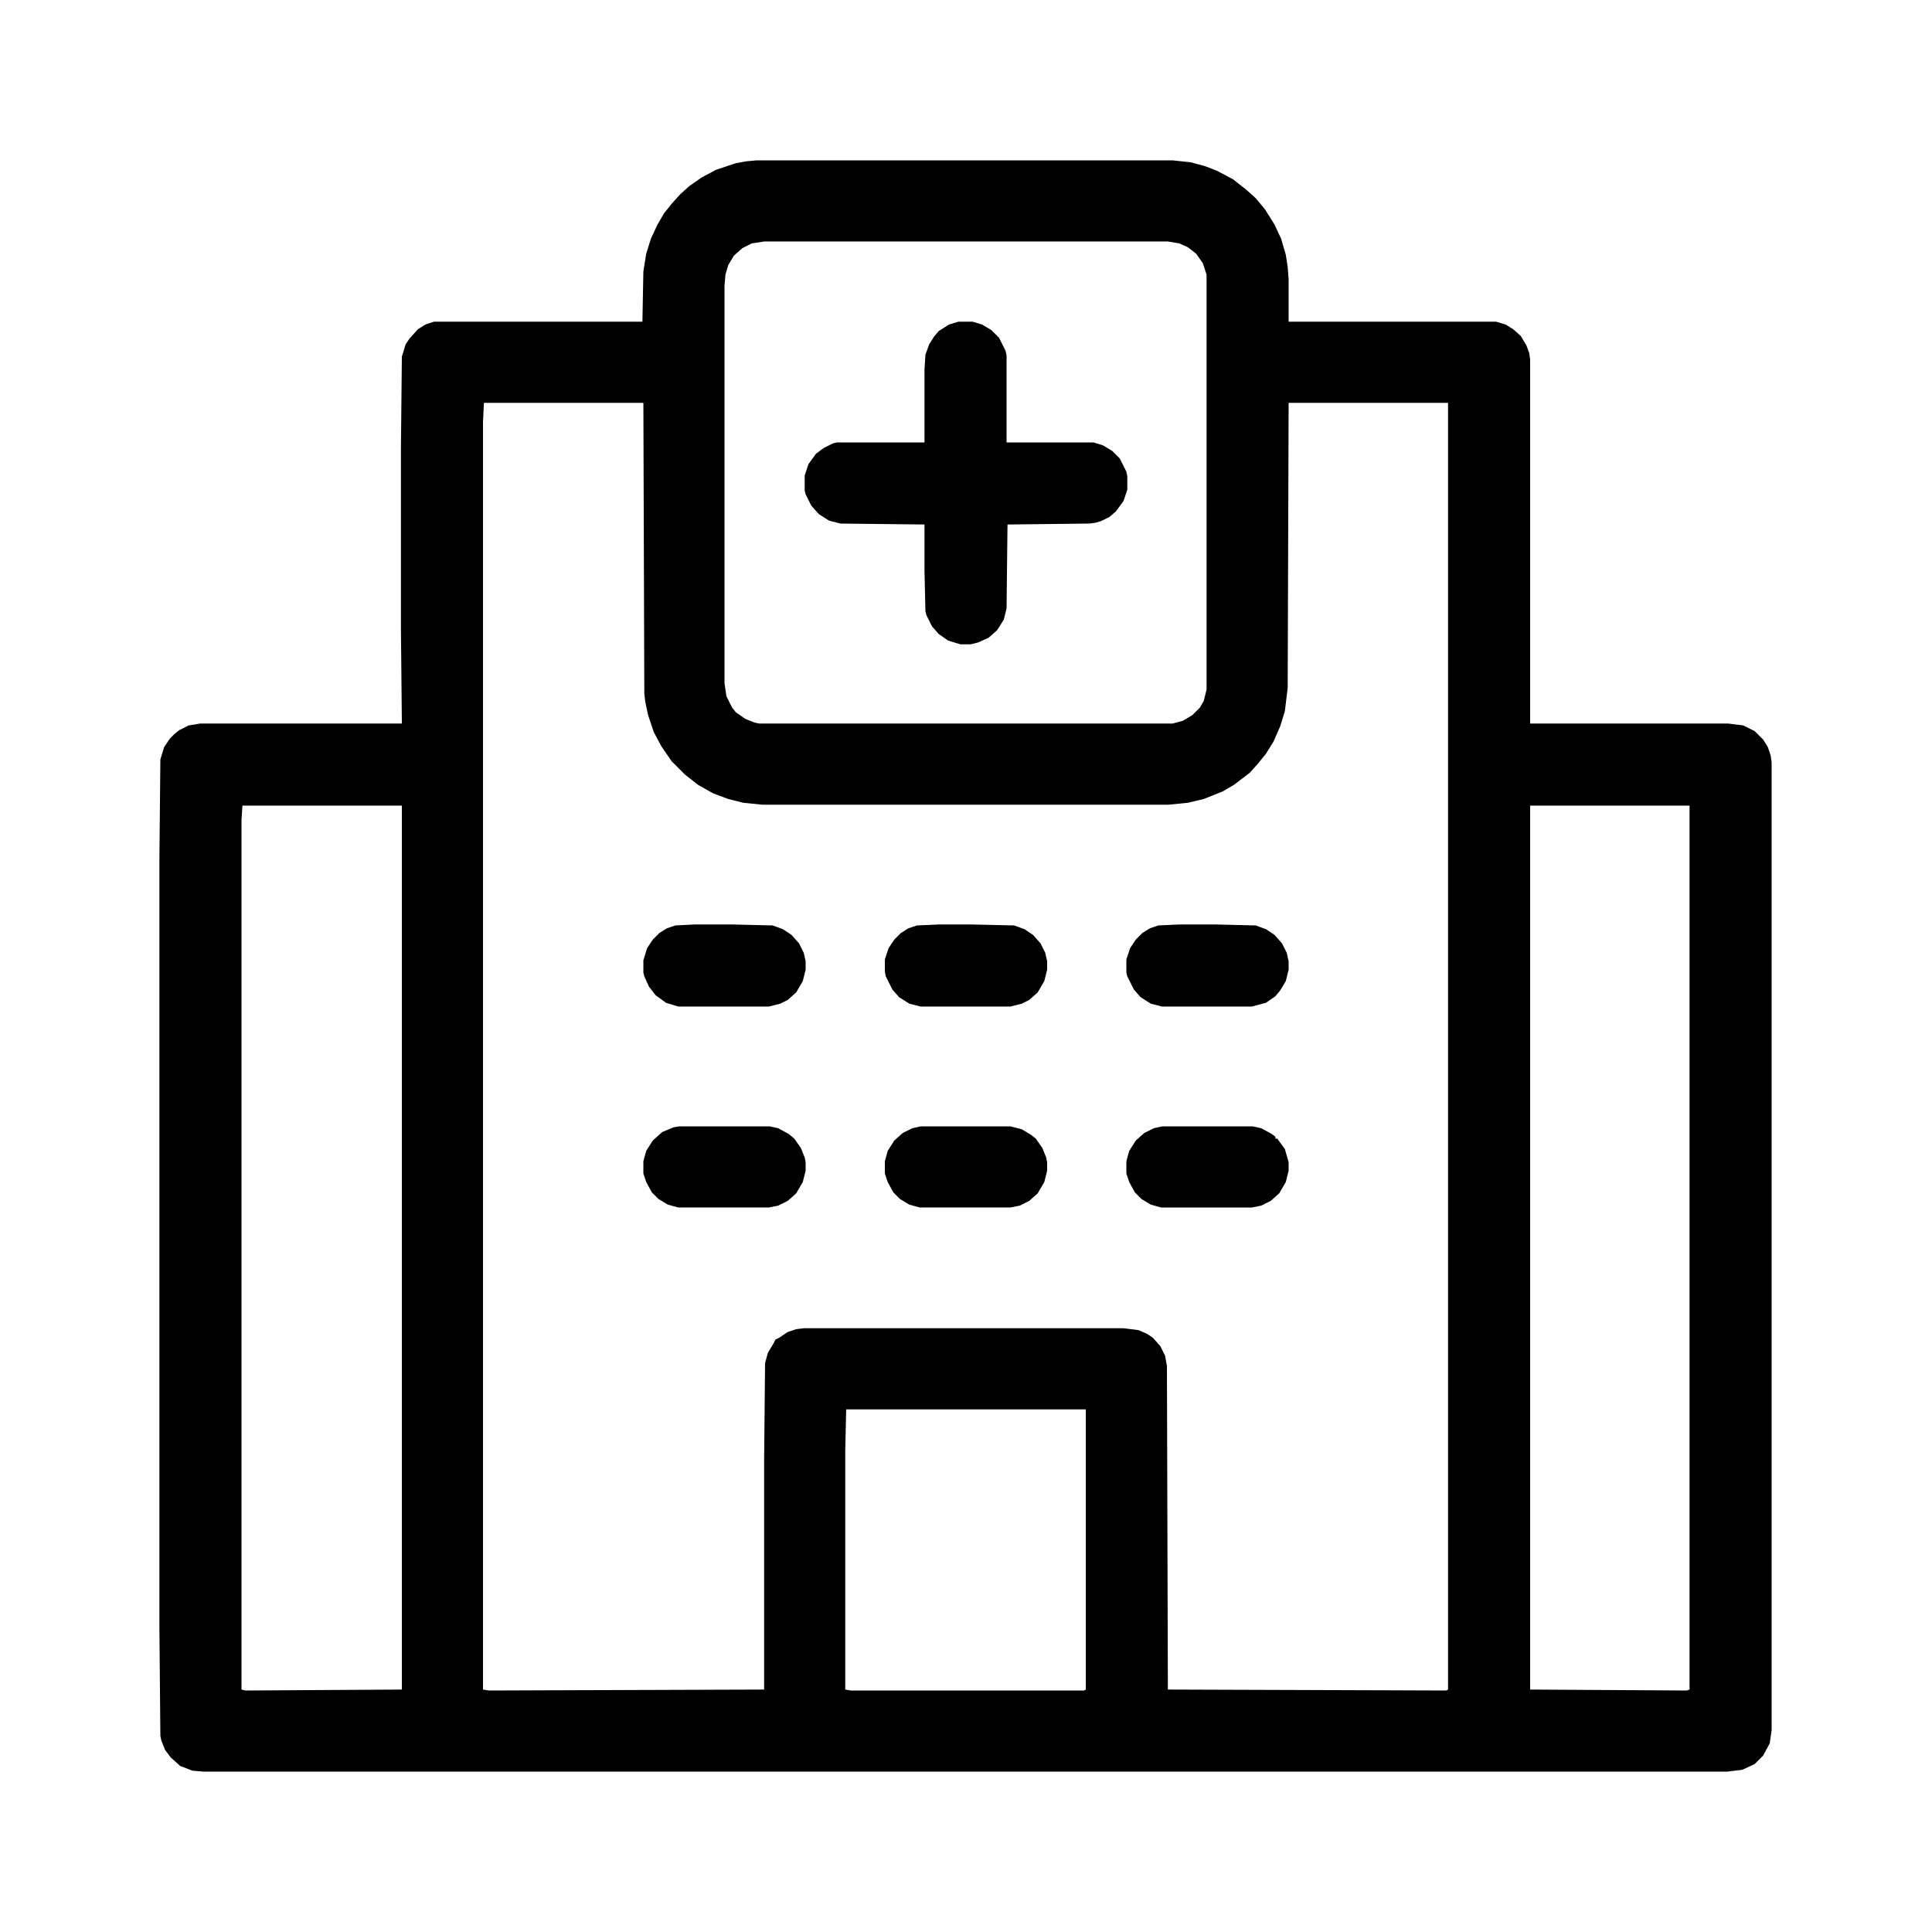 <?xml version="1.0" encoding="UTF-8"?>
<svg version="1.1" viewBox="0 0 2048 2048" width="1280" height="1280" xmlns="http://www.w3.org/2000/svg">
<path transform="translate(802,170)" d="m0 0h441l19 2 15 4 13 5 17 9 14 11 10 9 10 12 10 16 7 15 5 17 2 13 1 13v45h220l10 3 8 5 8 7 6 10 3 8 1 7v386h210l16 2 12 6 9 9 5 8 3 9 1 7v1026l-2 14-7 13-9 9-13 6-16 2h-1615l-12-1-13-5-10-9-6-8-4-10-1-5-1-112v-819l1-104 4-13 6-9 5-5 5-4 10-5 12-2h214l-1-102v-189l1-98 4-13 4-6 9-10 8-5 9-3h221l1-53 3-19 5-16 7-15 7-12 8-10 9-10 10-9 13-9 15-8 21-7 11-2zm8 86-13 2-10 5-9 8-6 10-3 10-1 12v421l2 14 6 12 4 5 10 7 10 4 5 1h438l11-3 10-6 8-8 4-7 3-12v-440l-4-12-7-10-9-7-9-4-12-2zm-297 171-1 20v1344l6 1 292-1v-243l1-103 3-11 6-10 2-4 4-2 9-6 9-3 8-1h339l16 2 9 4 6 4 8 9 5 10 2 11 1 343 295 1 2-1v-1364h-169l-1 302-3 25-5 16-7 16-8 13-9 11-8 9-17 13-12 7-20 8-17 4-20 2h-431l-20-2-16-4-16-6-16-9-14-11-14-14-11-16-8-15-6-18-3-14-1-9-1-308zm-256 427-1 15v922l4 1 166-1v-937zm1365 0v937l166 1 3-1v-937zm-725 640-1 43v254l6 1h247l2-1v-297z"/>
<path transform="translate(1016,341)" d="m0 0h15l10 3 10 6 8 8 7 14 1 5v92h92l10 3 10 6 8 8 7 14 1 5v14l-4 12-8 11-7 6-8 4-6 2-7 1-87 1-1 89-3 12-7 11-9 8-11 5-8 2h-11l-13-4-10-7-7-8-6-12-1-4-1-43v-49l-89-1-12-3-11-7-8-9-6-12-1-4v-16l4-12 8-11 8-6 10-5 4-1h93v-77l1-16 4-11 5-8 5-6 11-7z"/>
<path transform="translate(736,980)" d="m0 0h41l42 1 11 4 9 6 8 9 5 10 2 9v9l-3 12-7 12-9 8-8 4-12 3h-96l-13-4-11-8-7-9-5-11-1-4v-13l4-13 6-9 7-7 8-5 9-3z"/>
<path transform="translate(1250,980)" d="m0 0h39l42 1 11 4 9 6 8 9 5 10 2 9v9l-3 12-6 10-5 6-10 7-15 4h-95l-12-3-11-7-7-8-7-14-1-4v-14l4-12 6-9 7-7 8-5 9-3z"/>
<path transform="translate(995,980)" d="m0 0h36l44 1 11 4 9 6 8 9 5 10 2 9v9l-3 12-7 12-9 8-8 4-12 3h-95l-12-3-11-7-7-8-7-14-1-5v-13l4-12 6-9 7-7 8-5 9-3z"/>
<path transform="translate(720,1194)" d="m0 0h96l9 2 11 6 6 5 7 10 4 10 1 5v9l-3 12-7 12-9 8-10 5-10 2h-96l-11-3-10-6-7-7-6-11-3-9v-13l3-11 7-11 10-9 12-5z"/>
<path transform="translate(1232,1194)" d="m0 0h96l9 2 11 6 4 3v2h2l8 11 4 14v9l-3 12-7 12-9 8-10 5-10 2h-96l-11-3-10-6-7-7-6-11-3-9v-13l3-11 7-11 9-8 10-5z"/>
<path transform="translate(976,1194)" d="m0 0h95l12 3 10 6 5 4 7 10 4 10 1 5v9l-3 12-7 12-9 8-10 5-10 2h-96l-11-3-10-6-7-7-6-11-3-9v-13l3-11 7-11 9-8 10-5z"/>
</svg>

